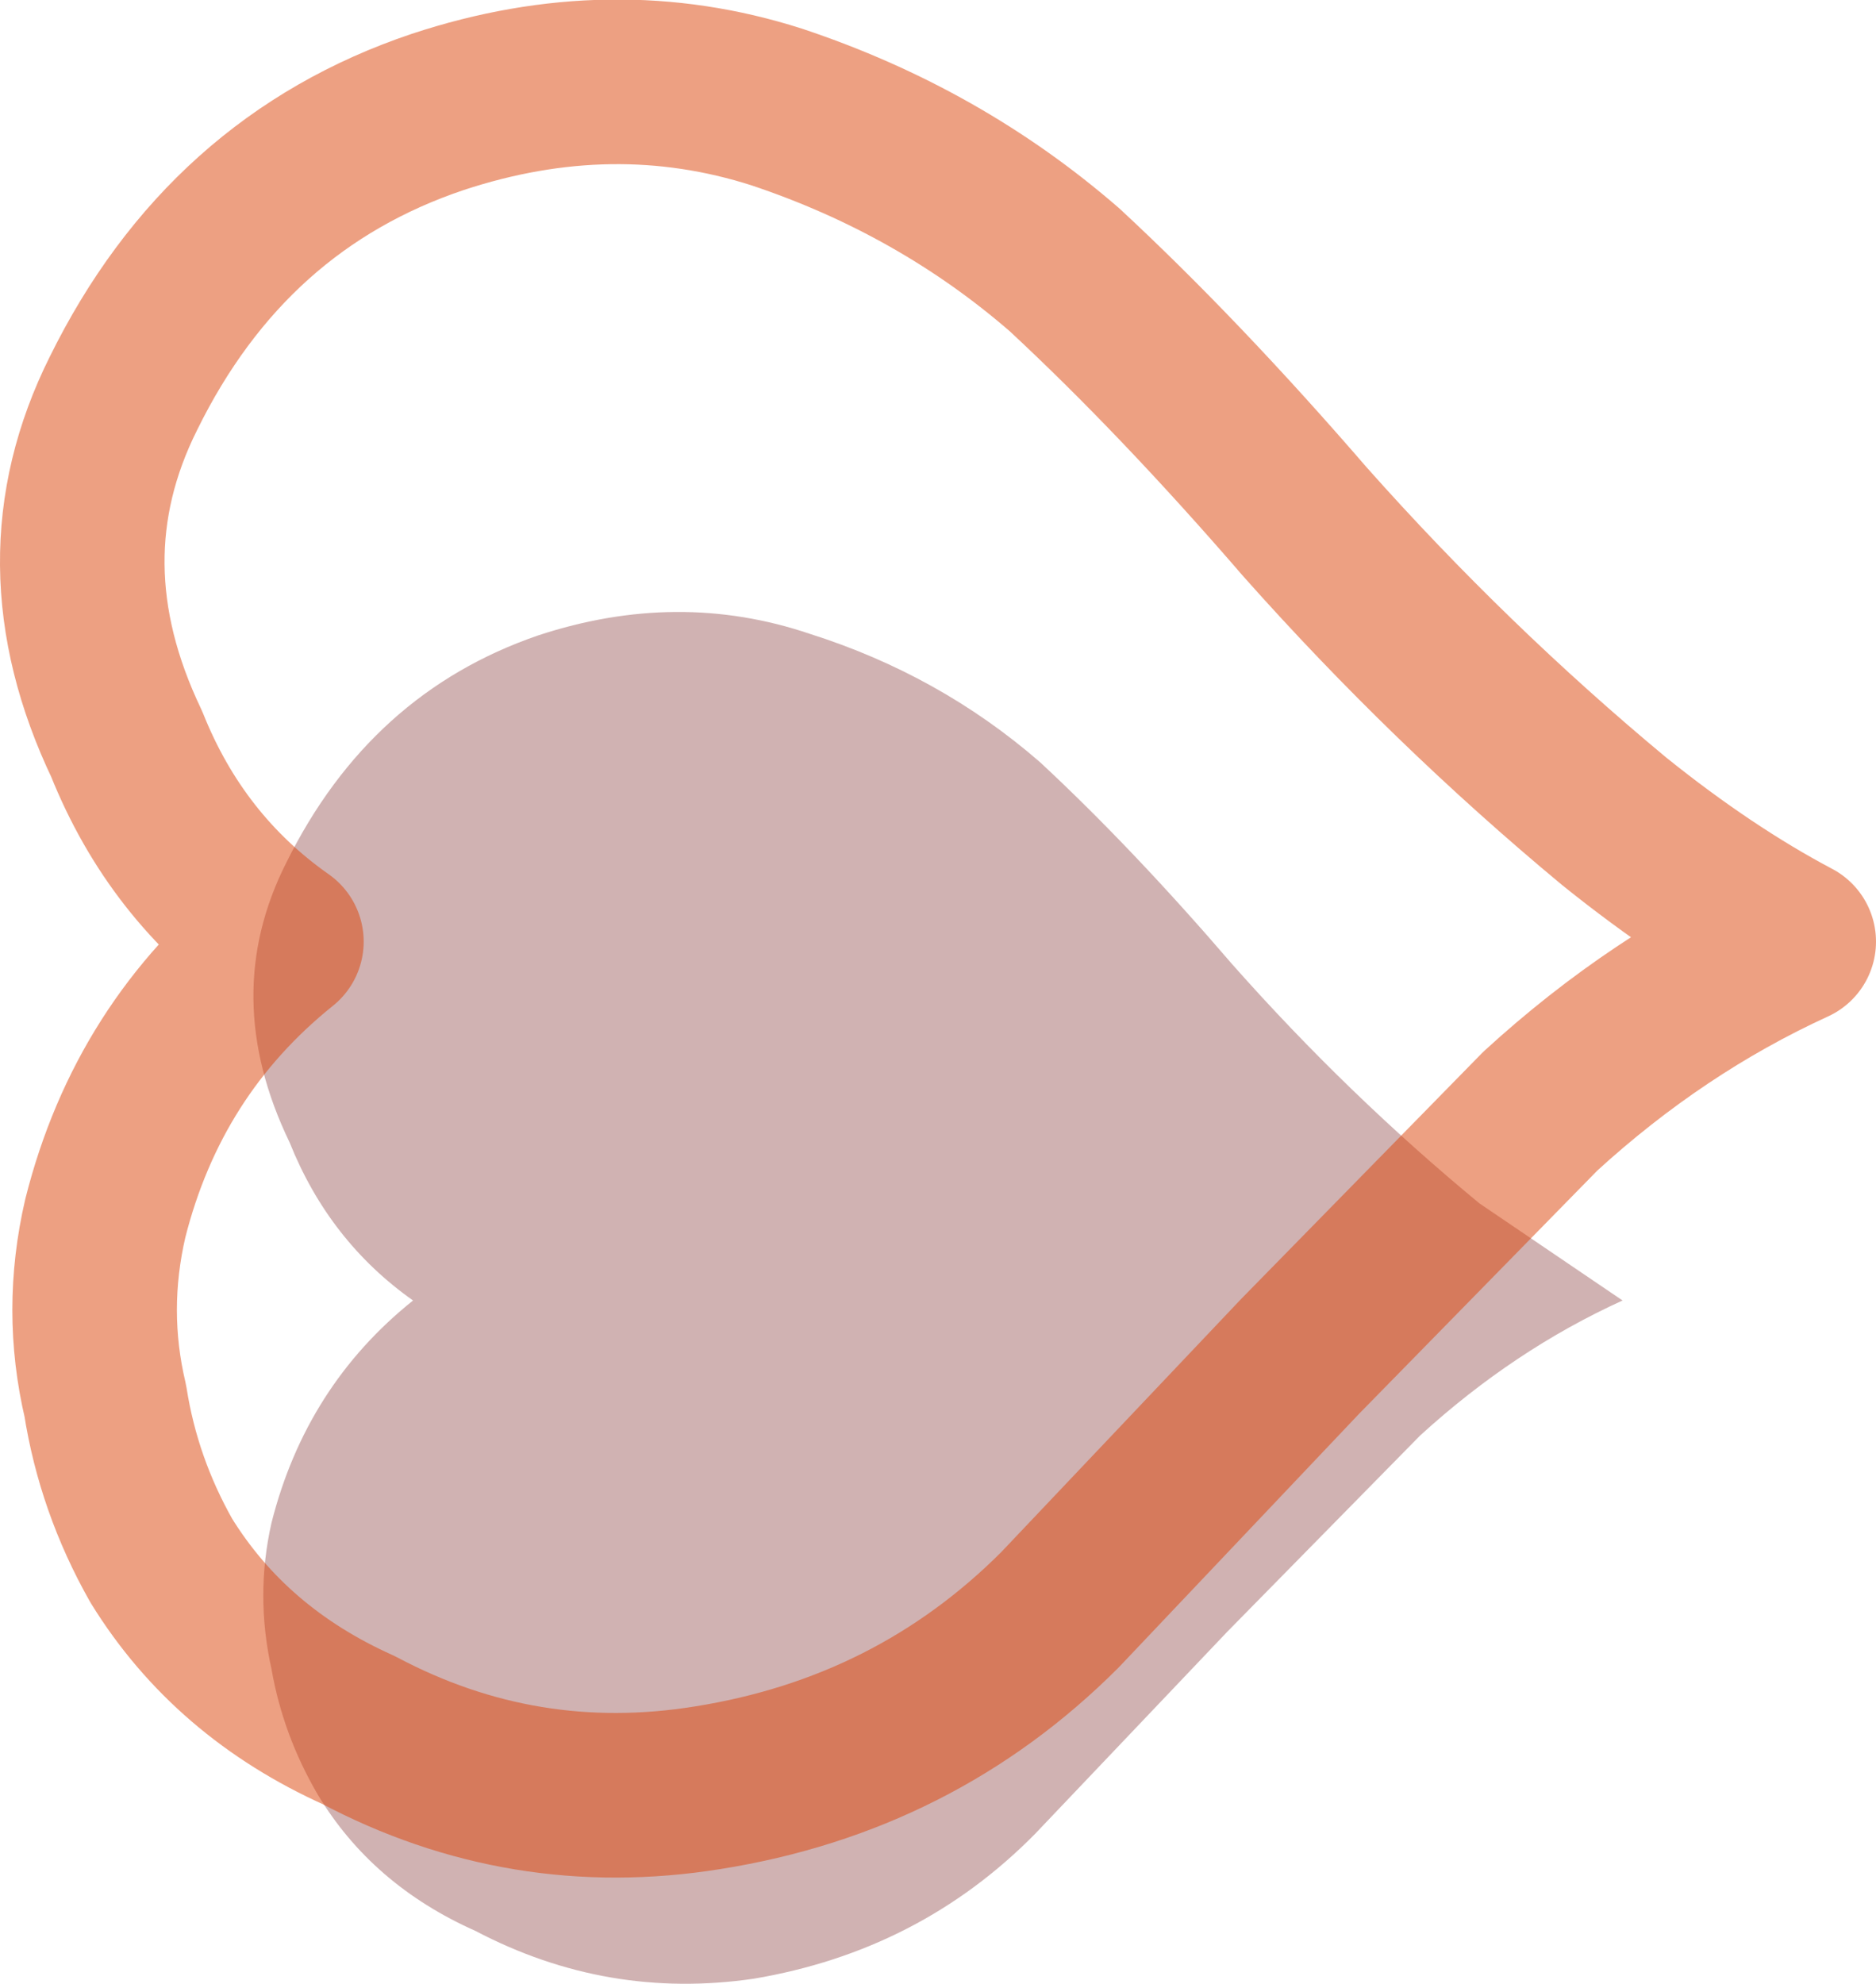 <?xml version="1.0" encoding="UTF-8" standalone="no"?>
<svg xmlns:xlink="http://www.w3.org/1999/xlink" height="60.25px" width="57.0px" xmlns="http://www.w3.org/2000/svg">
  <g transform="matrix(1.0, 0.0, 0.0, 1.0, 28.55, 31.35)">
    <path d="M8.9 -2.05 Q12.4 1.9 16.4 5.2 L20.75 8.15 Q17.45 9.65 14.6 12.25 L8.75 18.2 2.9 24.35 Q-0.6 27.9 -5.65 28.75 -10.1 29.4 -14.1 27.3 -17.25 25.9 -18.9 23.15 -19.95 21.35 -20.3 19.35 -20.8 17.1 -20.3 14.9 -19.25 10.75 -16.0 8.15 -18.55 6.35 -19.75 3.35 -21.9 -1.1 -19.85 -5.15 -17.3 -10.3 -12.2 -12.05 -7.95 -13.45 -3.95 -12.1 0.0 -10.85 3.05 -8.2 5.85 -5.6 8.9 -2.05" fill="#660000" fill-opacity="0.302" fill-rule="evenodd" stroke="none"/>
    <path d="M-15.25 -27.95 Q-21.65 -25.8 -24.8 -19.4 -27.35 -14.3 -24.7 -8.75 -23.2 -5.0 -20.0 -2.75 -24.05 0.5 -25.35 5.65 -26.0 8.45 -25.35 11.2 -24.95 13.75 -23.65 16.05 -21.55 19.45 -17.65 21.2 -12.65 23.85 -7.05 22.95 -0.75 21.95 3.65 17.55 L10.95 9.85 18.25 2.4 Q21.8 -0.85 25.95 -2.75 23.3 -4.15 20.5 -6.4 15.5 -10.55 11.1 -15.5 7.3 -19.9 3.8 -23.15 0.0 -26.45 -4.95 -28.1 -9.95 -29.7 -15.25 -27.95 Z" fill="none" stroke="#dc4207" stroke-linecap="round" stroke-linejoin="round" stroke-opacity="0.502" stroke-width="5.0"/>
  </g>
</svg>
